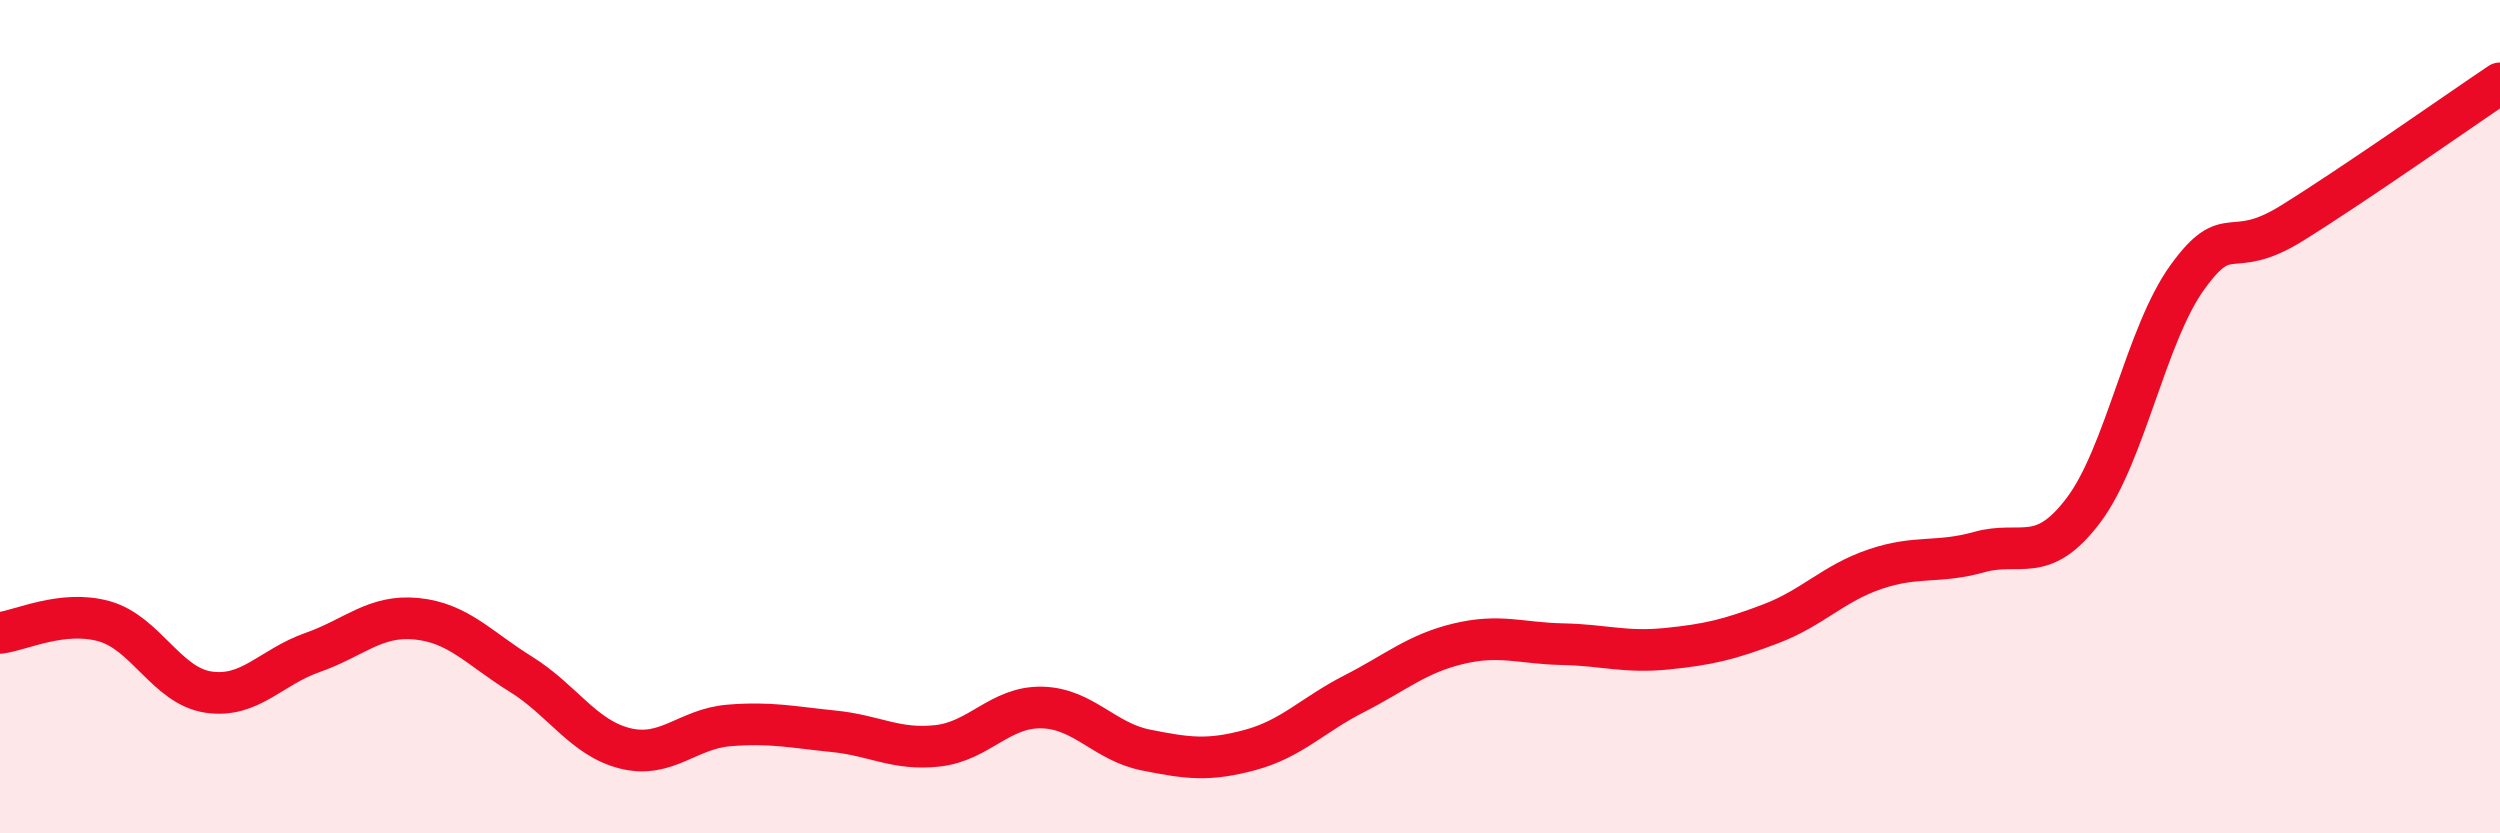 
    <svg width="60" height="20" viewBox="0 0 60 20" xmlns="http://www.w3.org/2000/svg">
      <path
        d="M 0,15.19 C 0.5,15.13 1.5,14.63 2.5,14.91 C 3.5,15.19 4,16.46 5,16.61 C 6,16.76 6.5,16.01 7.5,15.66 C 8.5,15.31 9,14.75 10,14.85 C 11,14.95 11.5,15.56 12.5,16.18 C 13.5,16.8 14,17.71 15,17.96 C 16,18.21 16.5,17.49 17.5,17.41 C 18.5,17.33 19,17.45 20,17.55 C 21,17.65 21.5,18.01 22.5,17.9 C 23.5,17.79 24,16.96 25,16.98 C 26,17 26.5,17.8 27.5,18 C 28.5,18.2 29,18.27 30,18 C 31,17.73 31.5,17.16 32.5,16.65 C 33.5,16.14 34,15.69 35,15.45 C 36,15.21 36.5,15.44 37.5,15.46 C 38.5,15.48 39,15.67 40,15.57 C 41,15.47 41.5,15.35 42.5,14.97 C 43.5,14.59 44,14 45,13.66 C 46,13.32 46.5,13.53 47.5,13.25 C 48.5,12.97 49,13.57 50,12.25 C 51,10.93 51.5,8.03 52.5,6.65 C 53.5,5.27 53.5,6.29 55,5.36 C 56.5,4.43 59,2.67 60,2L60 20L0 20Z"
        fill="#EB0A25"
        opacity="0.1"
        stroke-linecap="round"
        stroke-linejoin="round"
      />
      <path
        d="M 0,15.19 C 0.5,15.13 1.5,14.63 2.5,14.91 C 3.5,15.19 4,16.46 5,16.61 C 6,16.76 6.5,16.01 7.5,15.66 C 8.5,15.31 9,14.75 10,14.85 C 11,14.95 11.5,15.56 12.5,16.18 C 13.5,16.8 14,17.71 15,17.96 C 16,18.21 16.5,17.49 17.5,17.41 C 18.5,17.33 19,17.45 20,17.55 C 21,17.65 21.5,18.01 22.5,17.9 C 23.5,17.79 24,16.96 25,16.98 C 26,17 26.5,17.8 27.5,18 C 28.5,18.2 29,18.27 30,18 C 31,17.73 31.5,17.16 32.5,16.65 C 33.5,16.14 34,15.69 35,15.45 C 36,15.21 36.5,15.44 37.5,15.46 C 38.5,15.48 39,15.67 40,15.57 C 41,15.47 41.5,15.35 42.5,14.97 C 43.5,14.59 44,14 45,13.66 C 46,13.32 46.5,13.53 47.5,13.25 C 48.5,12.97 49,13.57 50,12.25 C 51,10.93 51.5,8.03 52.5,6.65 C 53.5,5.27 53.5,6.29 55,5.36 C 56.5,4.43 59,2.67 60,2"
        stroke="#EB0A25"
        stroke-width="1"
        fill="none"
        stroke-linecap="round"
        stroke-linejoin="round"
      />
    </svg>
  